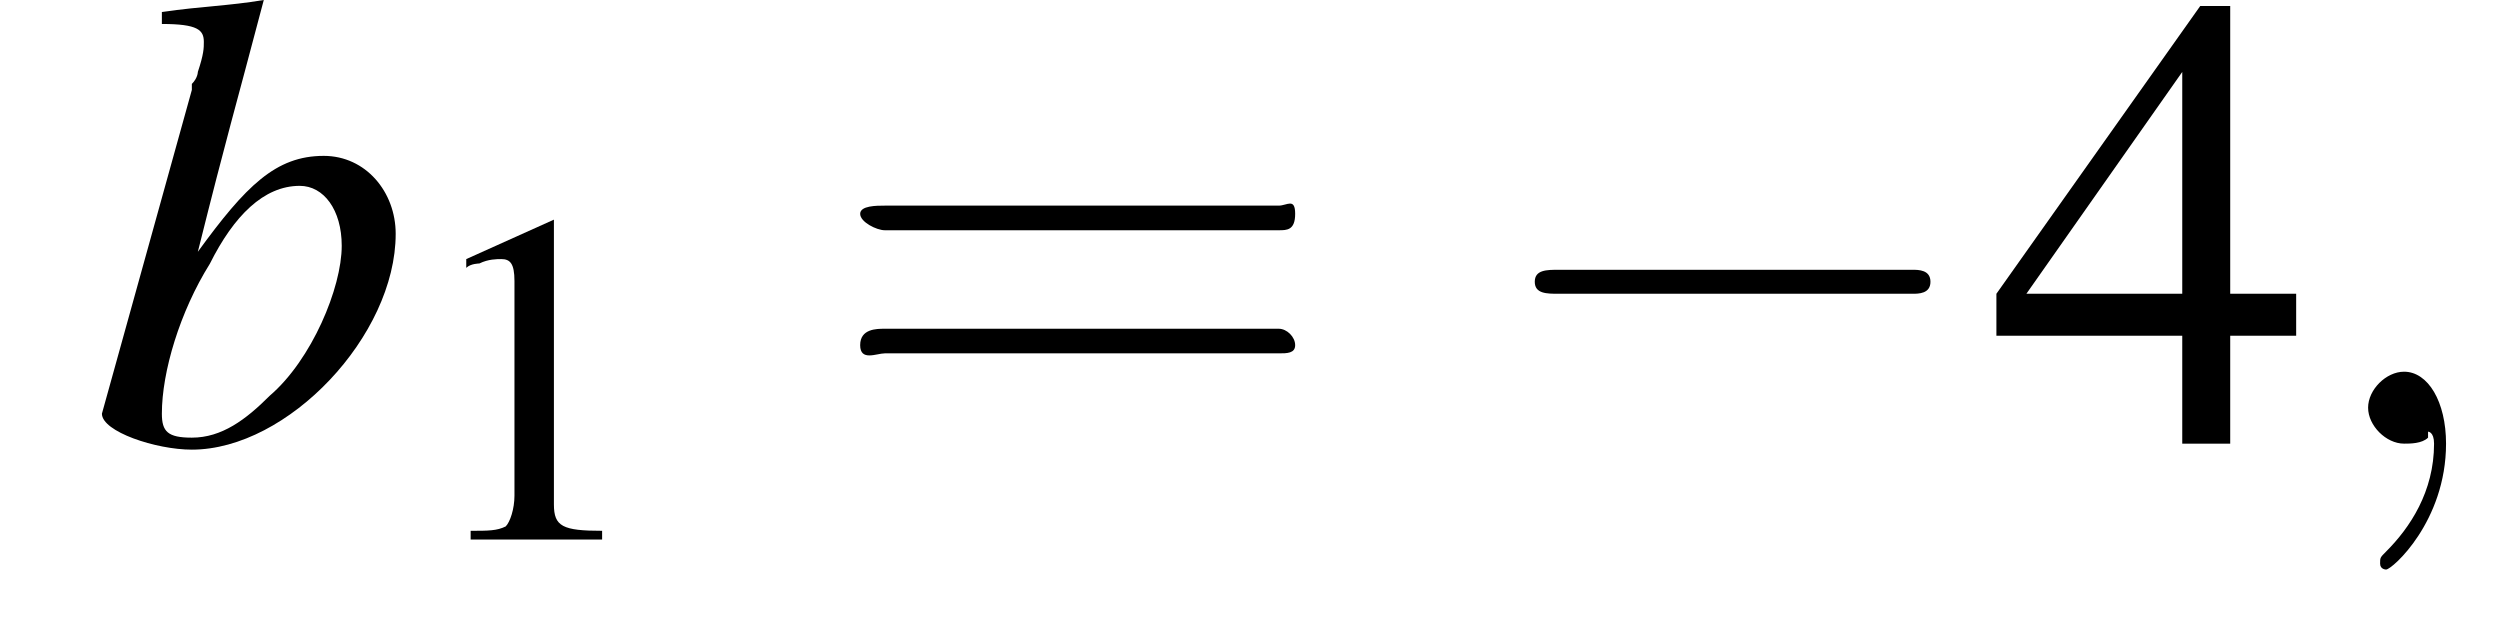 <?xml version='1.0' encoding='UTF-8'?>
<!---3.0-->
<svg height='10.5pt' version='1.1' viewBox='215.8 74.9 41.7 10.5' width='41.7pt' xmlns='http://www.w3.org/2000/svg' xmlns:xlink='http://www.w3.org/1999/xlink'>
<defs>
<path d='M7.2 -2.5C7.3 -2.5 7.5 -2.5 7.5 -2.7S7.3 -2.9 7.2 -2.9H1.3C1.1 -2.9 0.9 -2.9 0.9 -2.7S1.1 -2.5 1.3 -2.5H7.2Z' id='g1-0'/>
<path d='M3.2 -7.3L1.2 -6.4V-6.2C1.3 -6.3 1.5 -6.3 1.5 -6.3C1.7 -6.4 1.9 -6.4 2 -6.4C2.2 -6.4 2.3 -6.3 2.3 -5.9V-1C2.3 -0.7 2.2 -0.4 2.1 -0.3C1.9 -0.2 1.7 -0.2 1.3 -0.2V0H4.3V-0.2C3.4 -0.2 3.2 -0.3 3.2 -0.8V-7.3L3.2 -7.3Z' id='g3-49'/>
<path d='M5.1 -2.5H4V-7.3H3.5L0.1 -2.5V-1.8H3.2V0H4V-1.8H5.1V-2.5ZM3.2 -2.5H0.6L3.2 -6.2V-2.5Z' id='g3-52'/>
<path d='M2.2 0C2.2 -0.7 1.9 -1.2 1.5 -1.2C1.2 -1.2 0.9 -0.9 0.9 -0.6C0.9 -0.3 1.2 0 1.5 0C1.6 0 1.8 0 1.9 -0.1C1.9 -0.2 1.9 -0.2 1.9 -0.2S2 -0.2 2 0C2 0.8 1.6 1.4 1.2 1.8C1.1 1.9 1.1 1.9 1.1 2C1.1 2.1 1.2 2.1 1.2 2.1C1.3 2.1 2.2 1.3 2.2 0Z' id='g7-59'/>
<path d='M1.2 -7C1.8 -7 1.9 -6.9 1.9 -6.7C1.9 -6.6 1.9 -6.5 1.8 -6.2C1.8 -6.2 1.8 -6.1 1.7 -6L1.7 -5.9L0.2 -0.5V-0.5C0.2 -0.2 1.1 0.1 1.7 0.1C3.3 0.1 5.1 -1.8 5.1 -3.5C5.1 -4.2 4.6 -4.8 3.9 -4.8C3.1 -4.8 2.6 -4.3 1.8 -3.2C2.3 -5.2 2.4 -5.5 2.9 -7.4L2.9 -7.4C2.3 -7.3 1.9 -7.3 1.2 -7.2V-7ZM3.5 -4.3C3.9 -4.3 4.2 -3.9 4.2 -3.3C4.2 -2.6 3.7 -1.4 3 -0.8C2.6 -0.4 2.2 -0.1 1.7 -0.1C1.3 -0.1 1.2 -0.2 1.2 -0.5C1.2 -1.2 1.5 -2.2 2 -3C2.4 -3.8 2.9 -4.3 3.5 -4.3Z' id='g8-98'/>
<path d='M5.5 -2.6C5.6 -2.6 5.7 -2.6 5.7 -2.8S5.6 -2.9 5.5 -2.9H0.7C0.6 -2.9 0.4 -2.9 0.4 -2.8S0.6 -2.6 0.7 -2.6H5.5ZM5.5 -1.1C5.6 -1.1 5.7 -1.1 5.7 -1.2S5.6 -1.4 5.5 -1.4H0.7C0.6 -1.4 0.4 -1.4 0.4 -1.2S0.6 -1.1 0.7 -1.1H5.5Z' id='g12-61'/>
<use id='g11-49' transform='scale(0.731)' xlink:href='#g3-49'/>
<use id='g15-52' xlink:href='#g3-52'/>
<use id='g16-61' transform='scale(1.369)' xlink:href='#g12-61'/>
</defs>
<g id='page1'>

<use x='217.3' xlink:href='#g8-98' y='82.3'/>
<use x='222.7' xlink:href='#g11-49' y='83.9'/>
<use x='229.6' xlink:href='#g16-61' y='82.3'/>
<use x='240.5' xlink:href='#g1-0' y='82.3'/>
<use x='249' xlink:href='#g15-52' y='82.3'/>
<use x='254.4' xlink:href='#g7-59' y='82.3'/>
</g>
</svg>